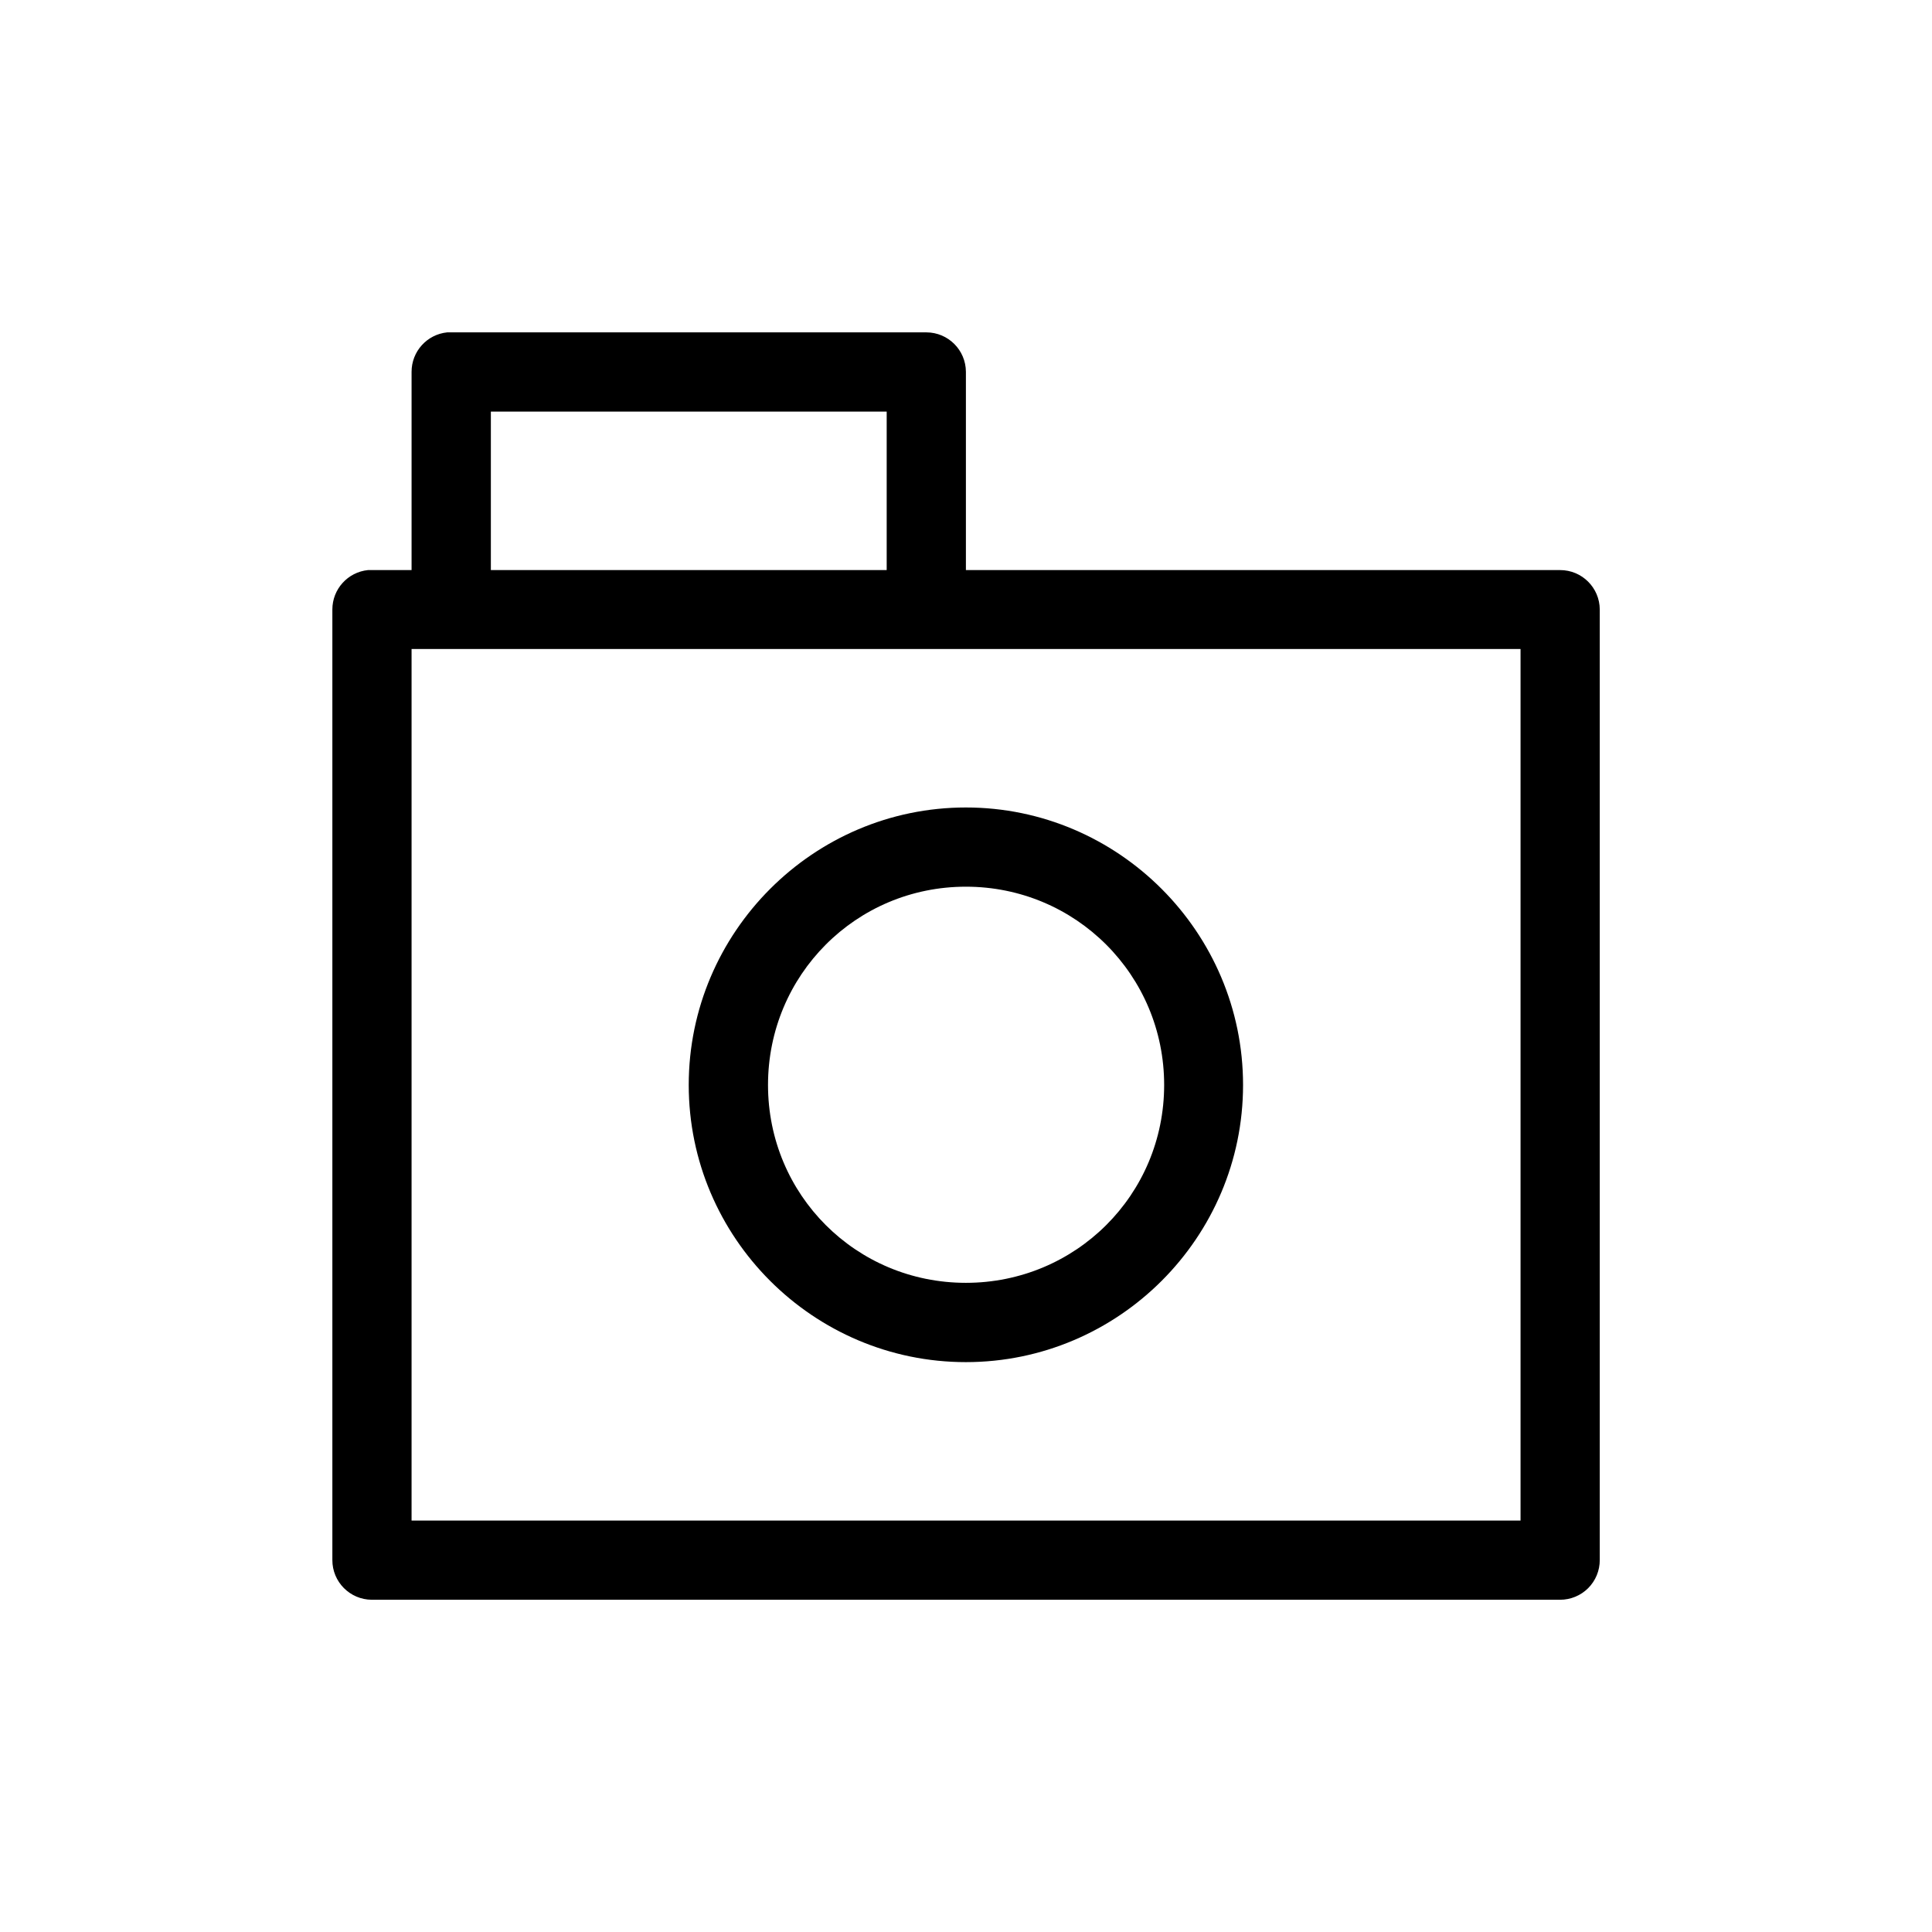 <?xml version="1.0" encoding="UTF-8"?>
<!-- The Best Svg Icon site in the world: iconSvg.co, Visit us! https://iconsvg.co -->
<svg fill="#000000" width="800px" height="800px" version="1.1" viewBox="144 144 512 512" xmlns="http://www.w3.org/2000/svg">
 <path d="m262.52 232.08c-5.367 0.539-9.453 5.059-9.449 10.457v52.539h-10.535c-0.336-0.016-0.672-0.016-1.008 0-5.367 0.539-9.453 5.059-9.449 10.457v251.88c-0.023 5.797 4.66 10.516 10.457 10.539h314.88c2.797 0.008 5.484-1.098 7.465-3.074 1.977-1.98 3.082-4.668 3.074-7.465v-251.88c-0.023-5.797-4.742-10.477-10.539-10.457h-157.44v-52.539c-0.023-5.766-4.688-10.434-10.453-10.457h-125.99c-0.336-0.016-0.672-0.016-1.008 0zm11.562 20.992h104.9v42.004h-104.9zm-21.012 62.914h293.89v230.98h-293.89zm146.9 42.004c-40.453 0-73.449 33.082-73.449 73.535s32.996 73.453 73.449 73.453c40.453 0 73.453-33 73.453-73.453s-33-73.535-73.453-73.535zm0 20.992c29.109 0 52.543 23.434 52.543 52.543s-23.434 52.438-52.543 52.438c-29.105 0-52.438-23.328-52.438-52.438s23.332-52.543 52.438-52.543z"/>
</svg>